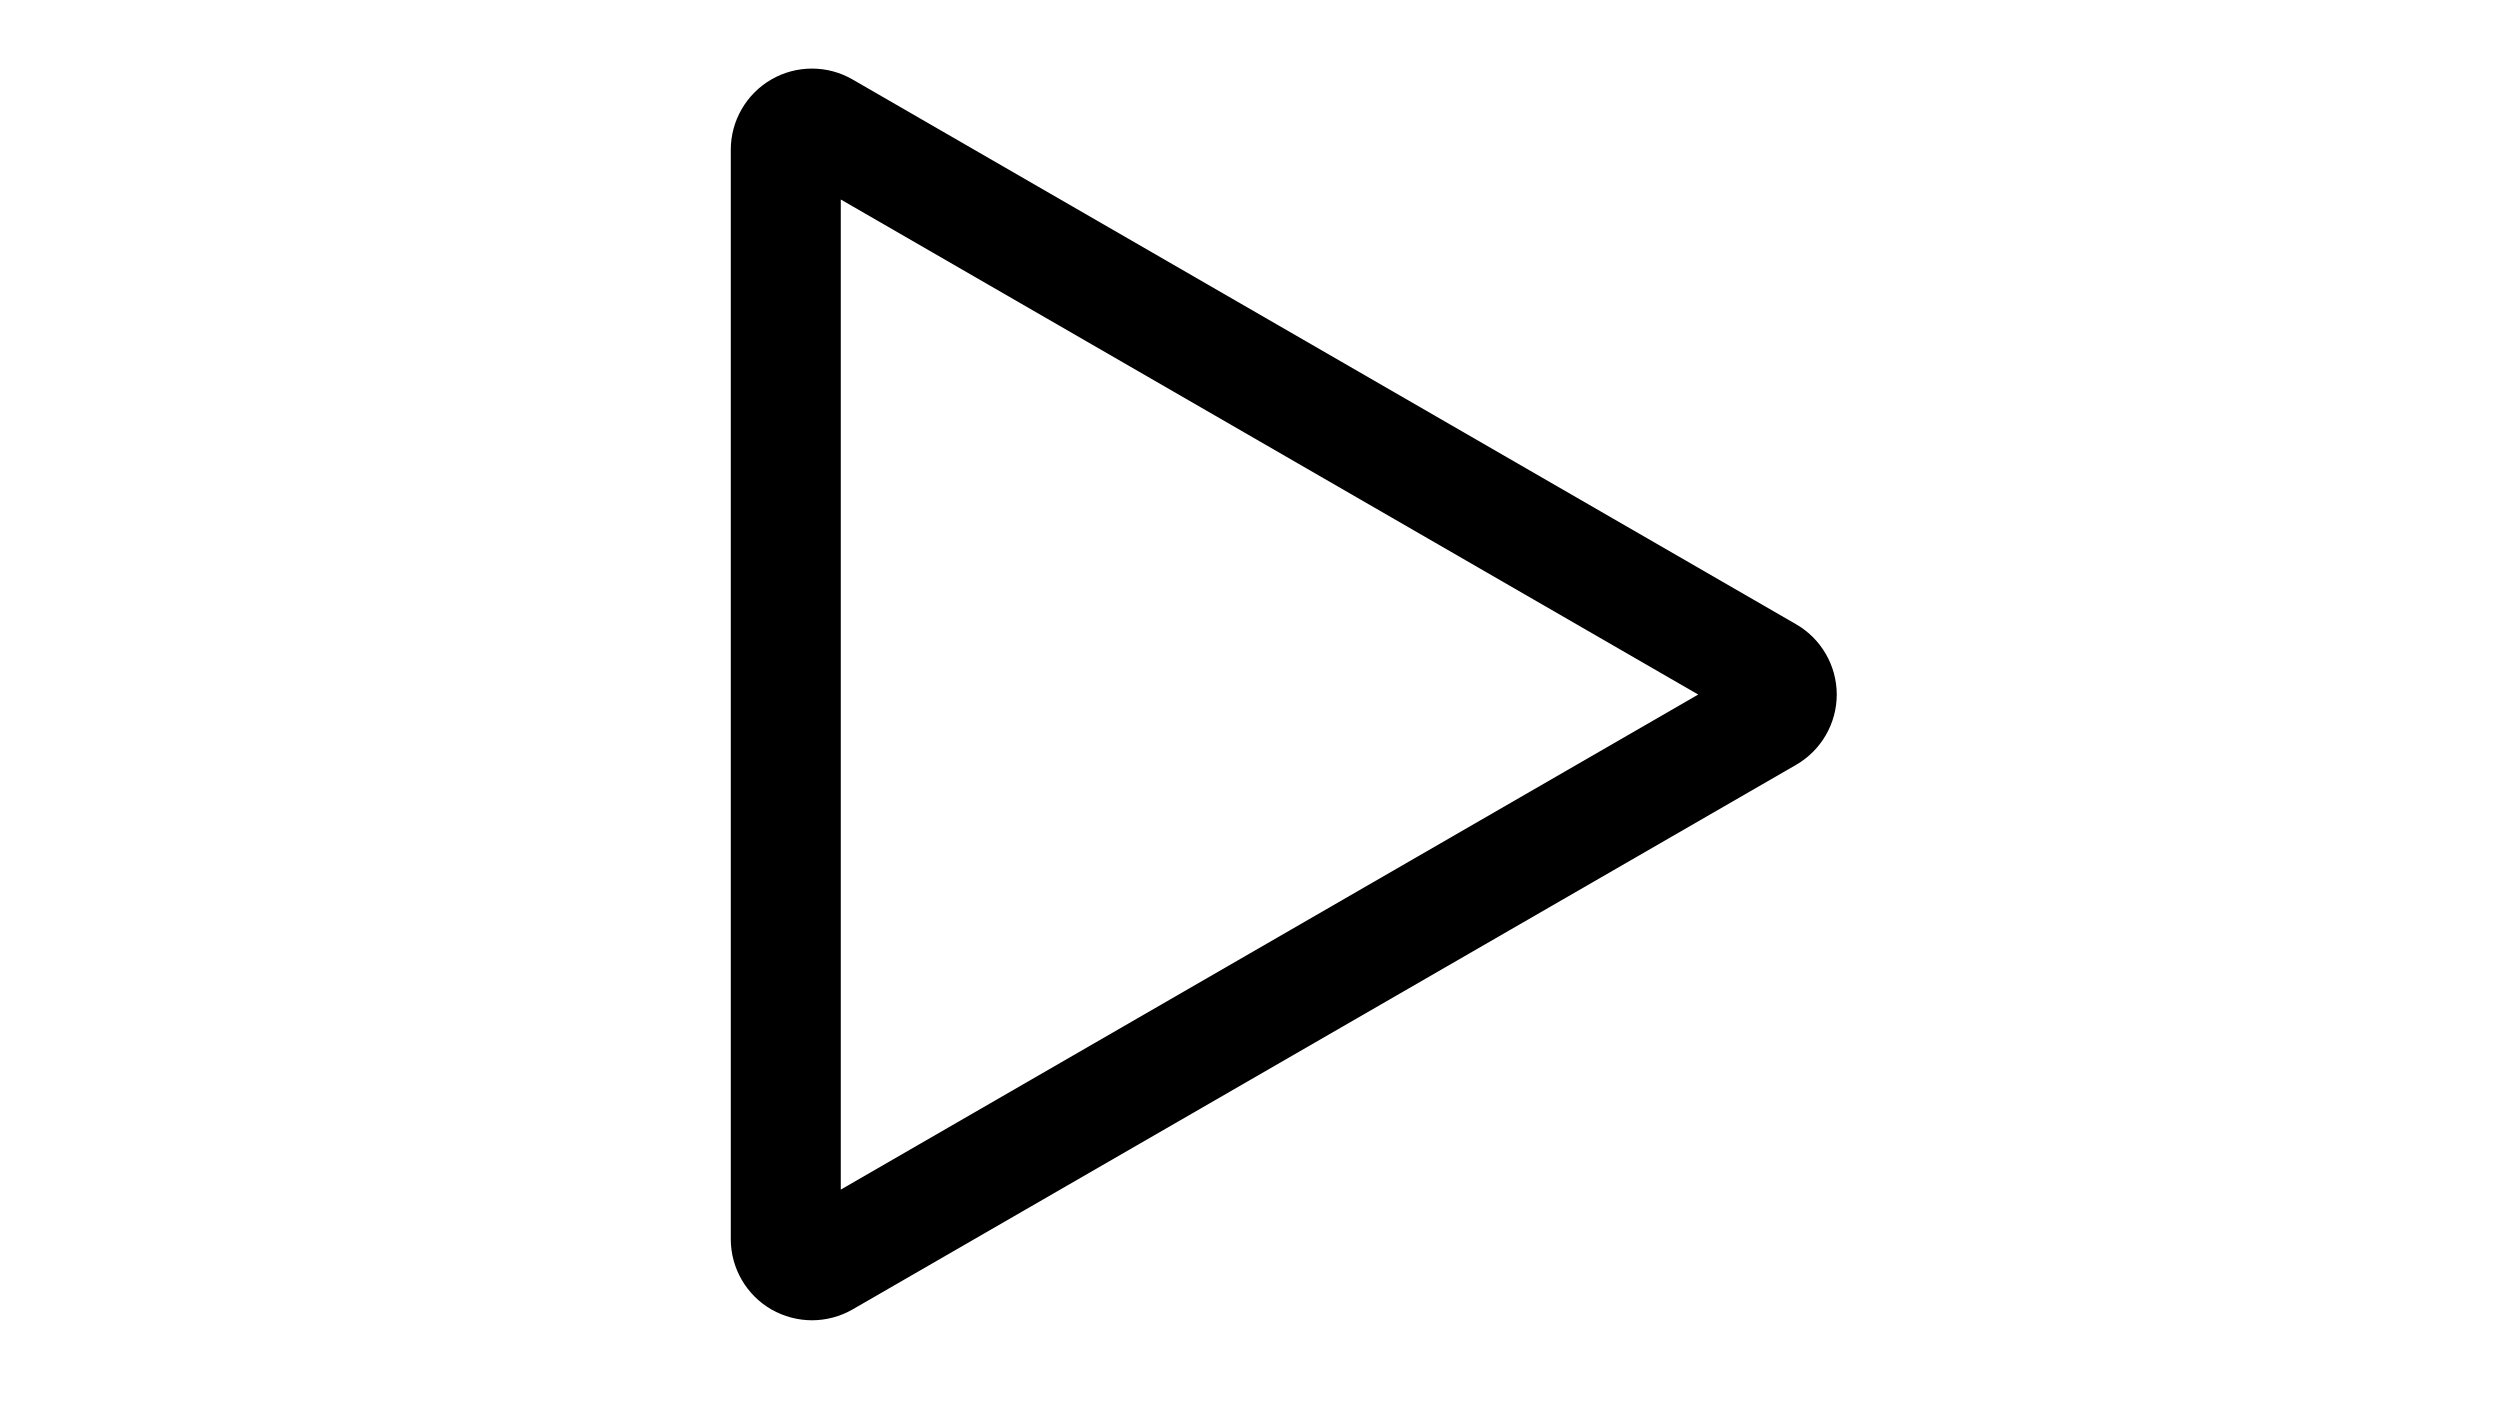 <?xml version="1.0" encoding="utf-8"?>
<!-- Generator: Adobe Illustrator 26.5.0, SVG Export Plug-In . SVG Version: 6.00 Build 0)  -->
<svg version="1.1" id="Ebene_1" xmlns="http://www.w3.org/2000/svg" xmlns:xlink="http://www.w3.org/1999/xlink" x="0px" y="0px"
	 viewBox="0 0 1366 768" style="enable-background:new 0 0 1366 768;" xml:space="preserve">
<style type="text/css">
	.st0{fill:none;stroke:#000000;stroke-width:60;stroke-linecap:round;stroke-linejoin:round;stroke-miterlimit:10;}
</style>
<g>
	<path d="M443.7,721.4c-7.7,0-15.3-2-22.2-5.9c-13.7-7.9-22.2-22.6-22.2-38.4V81.8c0-15.8,8.5-30.5,22.2-38.4
		c13.7-7.9,30.6-7.9,44.3,0l515.6,297.7c13.7,7.9,22.2,22.6,22.2,38.4c0,15.8-8.5,30.5-22.2,38.4L465.8,715.5
		C459,719.4,451.3,721.4,443.7,721.4z M459.4,109v541l468.5-270.5L459.4,109z"/>
</g>
<path class="st0" d="M-324.4,367.1L-840,69.4c-9.5-5.5-21.5,1.4-21.5,12.4v595.3c0,11,11.9,17.9,21.5,12.4l515.6-297.7
	C-314.9,386.3-314.9,372.6-324.4,367.1z"/>
</svg>
